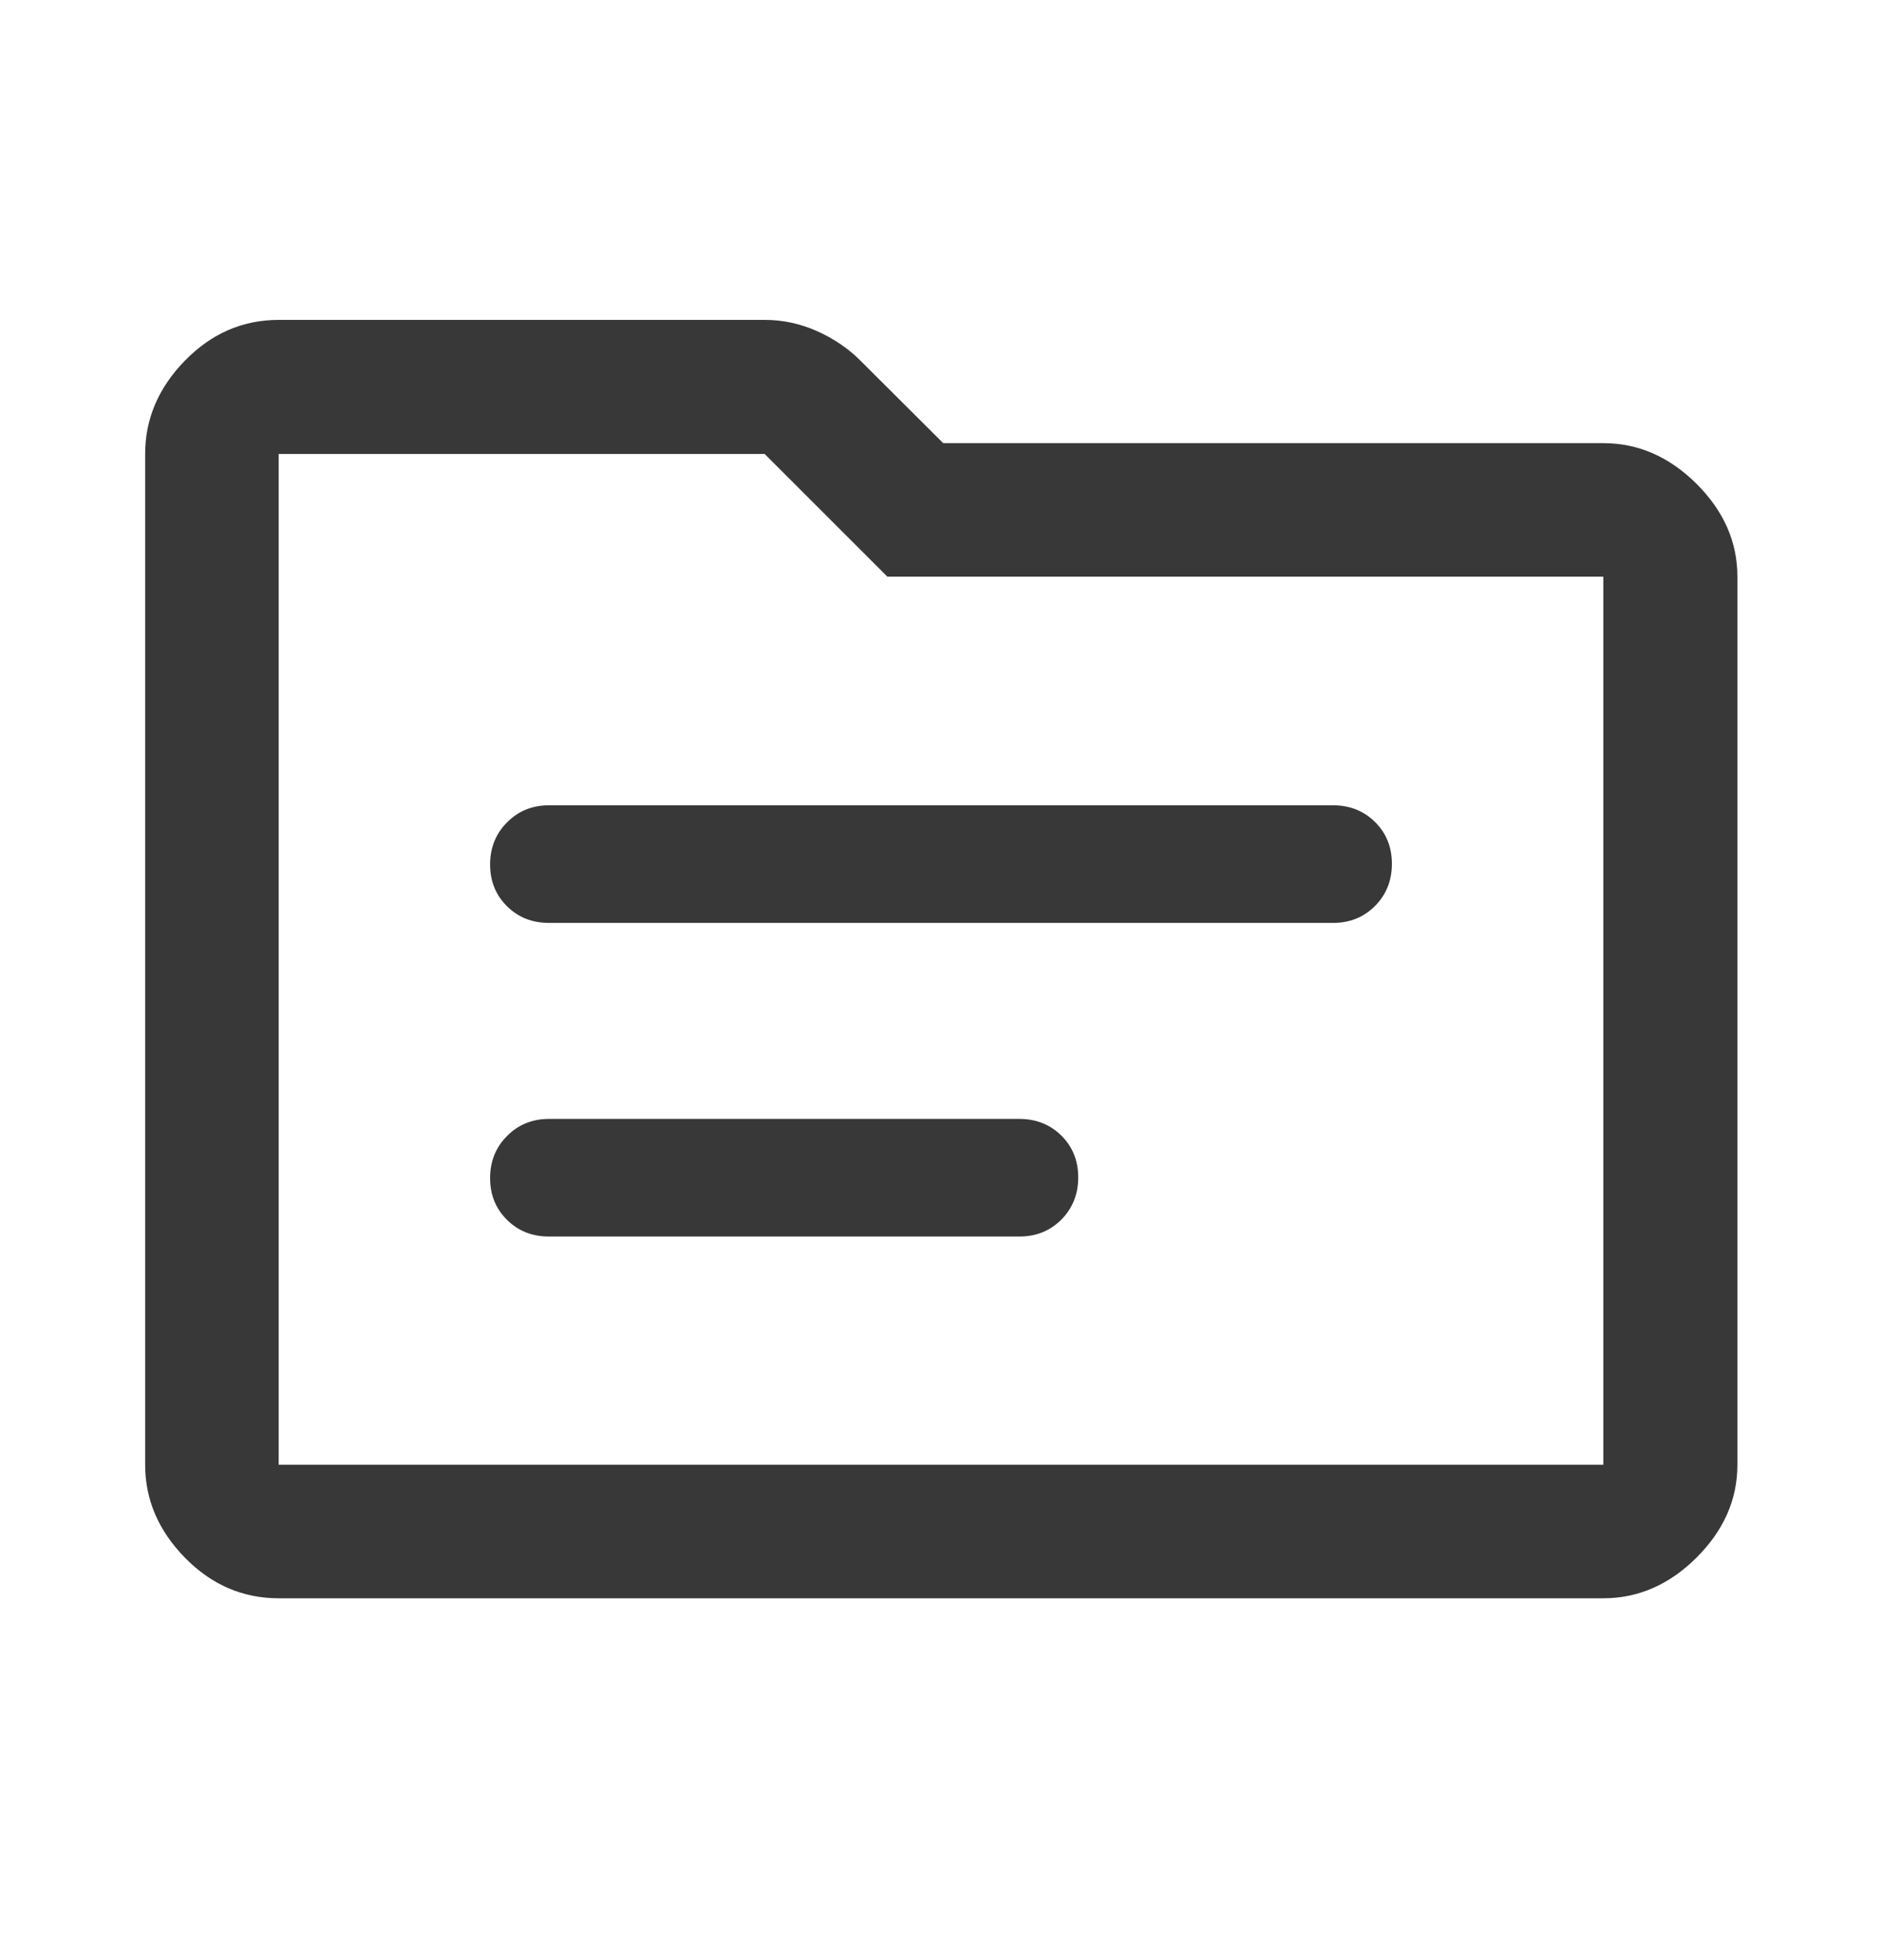 <svg width="24" height="25" viewBox="0 0 24 25" fill="none" xmlns="http://www.w3.org/2000/svg">
<path d="M3.554 20.385C3.094 20.385 2.695 20.212 2.357 19.866C2.019 19.52 1.851 19.125 1.851 18.682V5.79C1.851 5.345 2.019 4.948 2.357 4.601C2.695 4.254 3.094 4.08 3.554 4.08H9.751C9.983 4.08 10.206 4.128 10.419 4.223C10.633 4.319 10.817 4.444 10.971 4.598L12.028 5.652H20.446C20.891 5.652 21.287 5.825 21.635 6.171C21.982 6.517 22.156 6.912 22.156 7.355V18.682C22.156 19.125 21.982 19.52 21.635 19.866C21.287 20.212 20.891 20.385 20.446 20.385H3.554ZM3.554 18.682H20.446V7.355H11.316L9.751 5.79H3.554V18.682ZM7 15.771H13C13.213 15.771 13.391 15.699 13.535 15.555C13.678 15.41 13.75 15.231 13.75 15.017C13.75 14.803 13.678 14.626 13.535 14.484C13.391 14.342 13.213 14.271 13 14.271H7C6.788 14.271 6.609 14.344 6.466 14.489C6.322 14.633 6.25 14.812 6.25 15.026C6.25 15.24 6.322 15.417 6.466 15.559C6.609 15.701 6.788 15.771 7 15.771ZM7 11.771H17C17.213 11.771 17.391 11.699 17.535 11.555C17.678 11.41 17.75 11.231 17.75 11.017C17.75 10.803 17.678 10.626 17.535 10.484C17.391 10.342 17.213 10.271 17 10.271H7C6.788 10.271 6.609 10.344 6.466 10.489C6.322 10.633 6.25 10.812 6.25 11.026C6.25 11.24 6.322 11.417 6.466 11.559C6.609 11.701 6.788 11.771 7 11.771Z" fill="#383838"/>
</svg>
